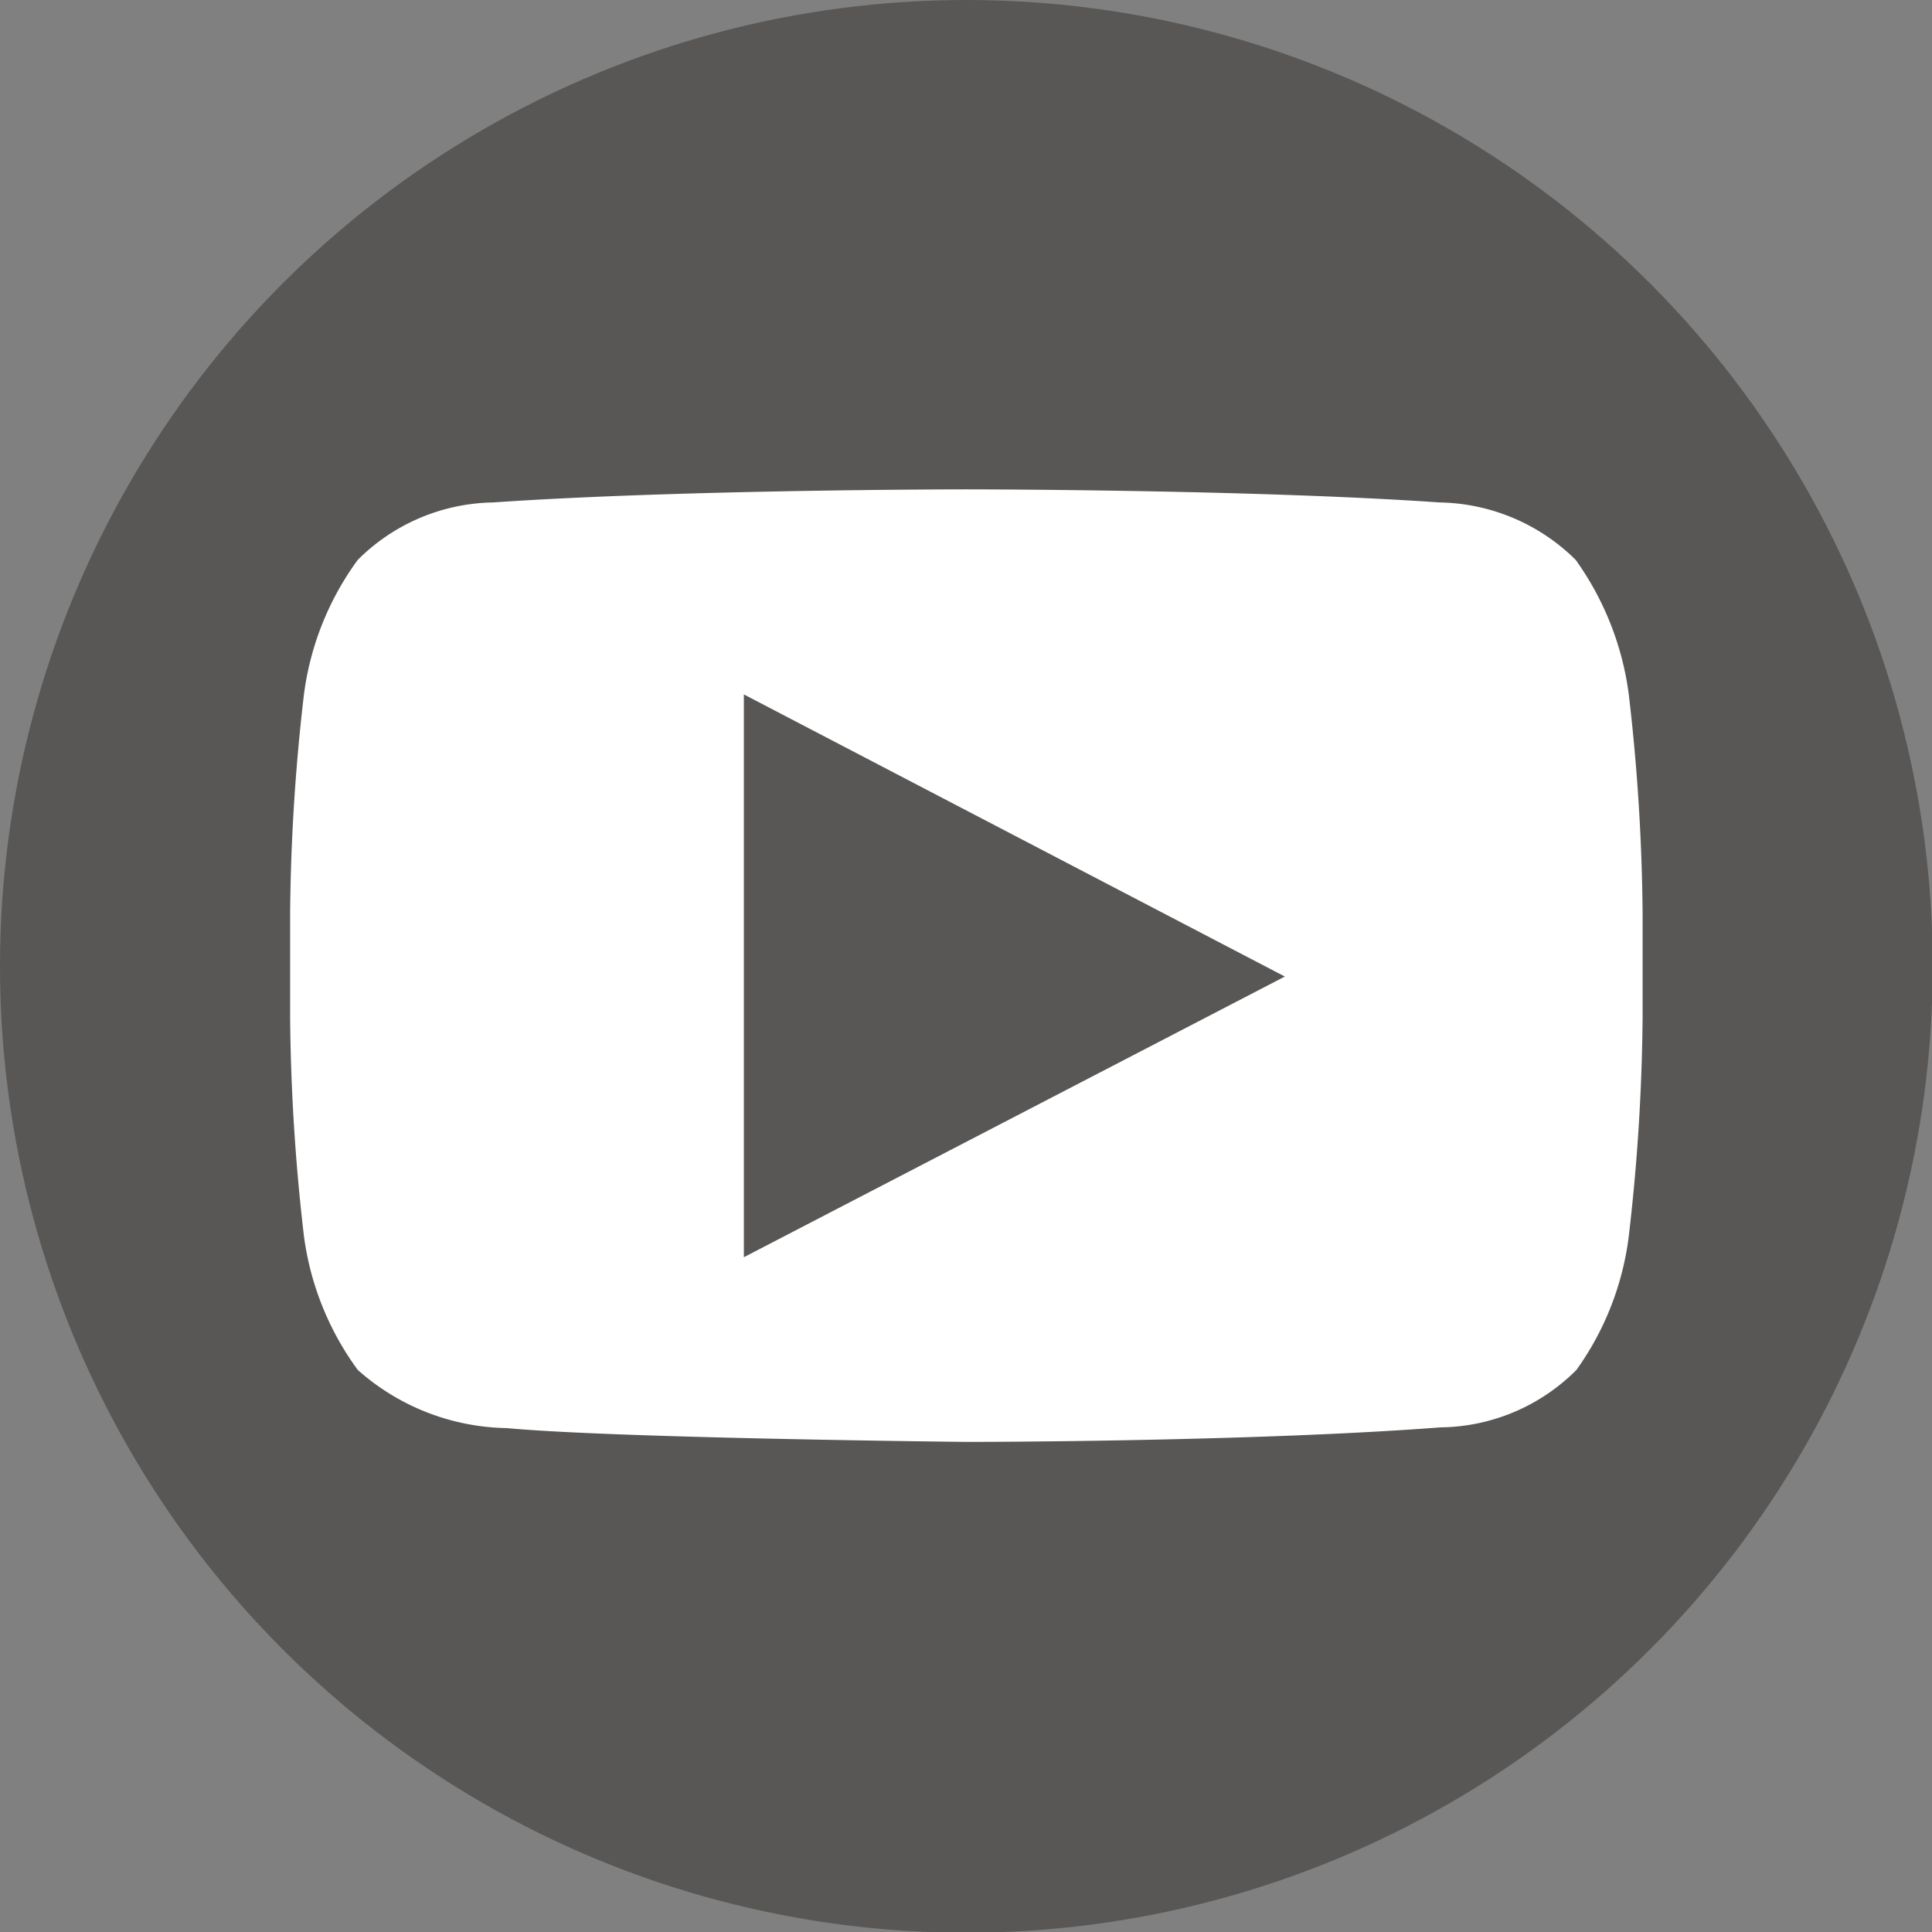 <svg xmlns="http://www.w3.org/2000/svg" width="26.57" height="26.57" viewBox="0 0 26.57 26.57">
  <rect x="0" y="0" width="26.57" height="26.57" fill="#808080" stroke="none"/>
  <defs>
    <style>
      .cls-1, .cls-3 {
        fill: #585756;
      }

      .cls-2 {
        fill: #fff;
      }

      .cls-2, .cls-3 {
        fill-rule: evenodd;
      }
    </style>
  </defs>
  <title>Asset 4</title>
  <g id="Layer_2" data-name="Layer 2">
    <g id="Layer_1-2" data-name="Layer 1">
      <g>
        <g>
          <circle class="cls-1" cx="13.29" cy="13.29" r="13.29"/>
          <g id="Lozenge">
            <path class="cls-2" d="M22.4,9.55a4.09,4.09,0,0,0-.73-1.85,2.72,2.72,0,0,0-1.87-.79c-2.6-.18-6.51-.18-6.51-.18h0s-3.91,0-6.51.18a2.69,2.69,0,0,0-1.86.79,4,4,0,0,0-.74,1.85,27.66,27.66,0,0,0-.19,3V14a27.72,27.72,0,0,0,.19,3,4,4,0,0,0,.74,1.84,3.16,3.16,0,0,0,2.05.8c1.49.14,6.33.19,6.33.19s3.91,0,6.51-.2a2.68,2.68,0,0,0,1.87-.79A4,4,0,0,0,22.4,17a27.72,27.72,0,0,0,.19-3V12.56A27.66,27.66,0,0,0,22.4,9.55Z"/>
          </g>
        </g>
        <path id="Triangle" class="cls-3" d="M10.23,17.29l7.44-3.86L10.23,9.55Z"/>
      </g>
    </g>
  </g>
</svg>
